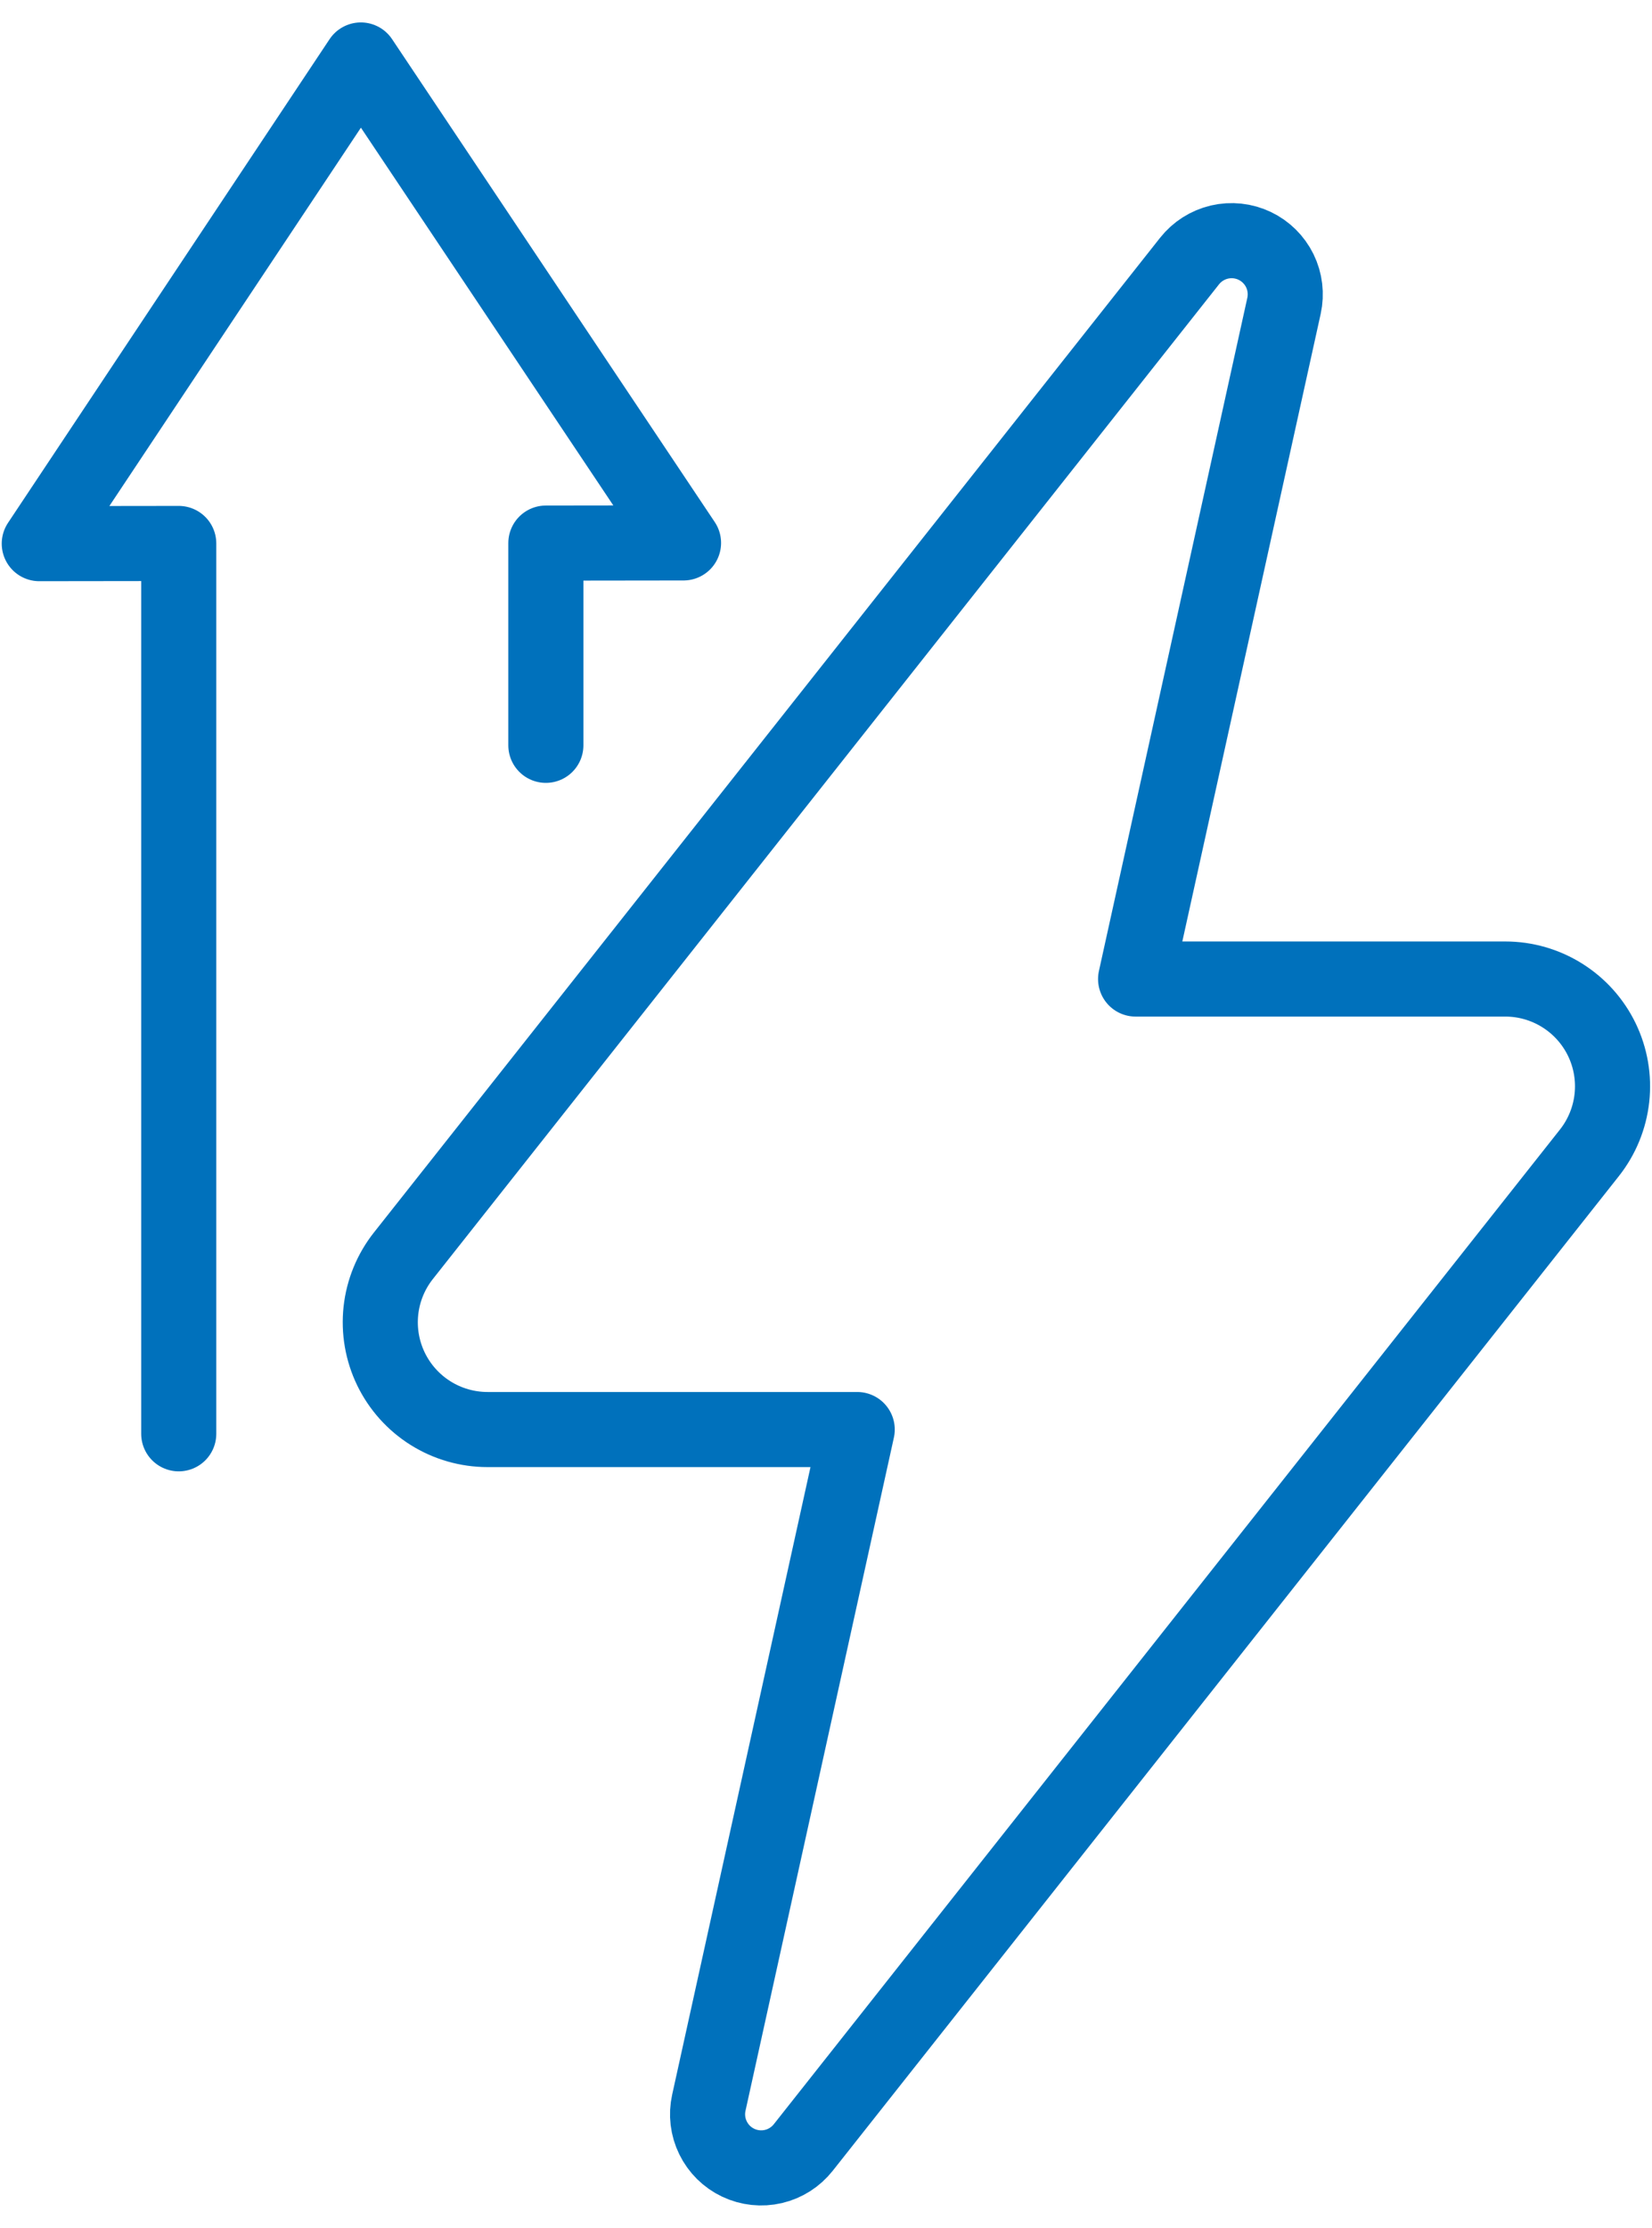 <svg width="66" height="89" viewBox="0 0 66 89" fill="none" xmlns="http://www.w3.org/2000/svg">
<path d="M28.319 83.99L34.247 57.101H19.477C18.672 57.101 17.884 56.874 17.202 56.447C16.52 56.019 15.972 55.408 15.621 54.684C15.27 53.959 15.131 53.151 15.218 52.35C15.306 51.55 15.617 50.791 16.116 50.16L47.525 10.427C47.826 10.047 48.246 9.78 48.718 9.669C49.191 9.559 49.686 9.612 50.124 9.82C50.562 10.028 50.916 10.378 51.13 10.813C51.343 11.249 51.402 11.743 51.298 12.217L45.369 39.106H60.139C60.944 39.106 61.732 39.333 62.414 39.761C63.096 40.188 63.644 40.799 63.995 41.523C64.346 42.248 64.486 43.057 64.398 43.857C64.31 44.657 63.999 45.416 63.5 46.048L32.091 85.78C31.79 86.16 31.37 86.428 30.898 86.538C30.426 86.648 29.93 86.595 29.492 86.387C29.054 86.18 28.7 85.829 28.487 85.394C28.273 84.959 28.214 84.464 28.319 83.99Z" stroke="#0071BC" stroke-width="3" stroke-linecap="round" stroke-linejoin="round"/>
<path d="M21.808 29.771V21.693L27.308 21.686L14.416 2.396L1.569 21.715L7.141 21.708L7.141 57.271" stroke="#0071BC" stroke-width="3" stroke-linecap="round" stroke-linejoin="round"/>
</svg>
